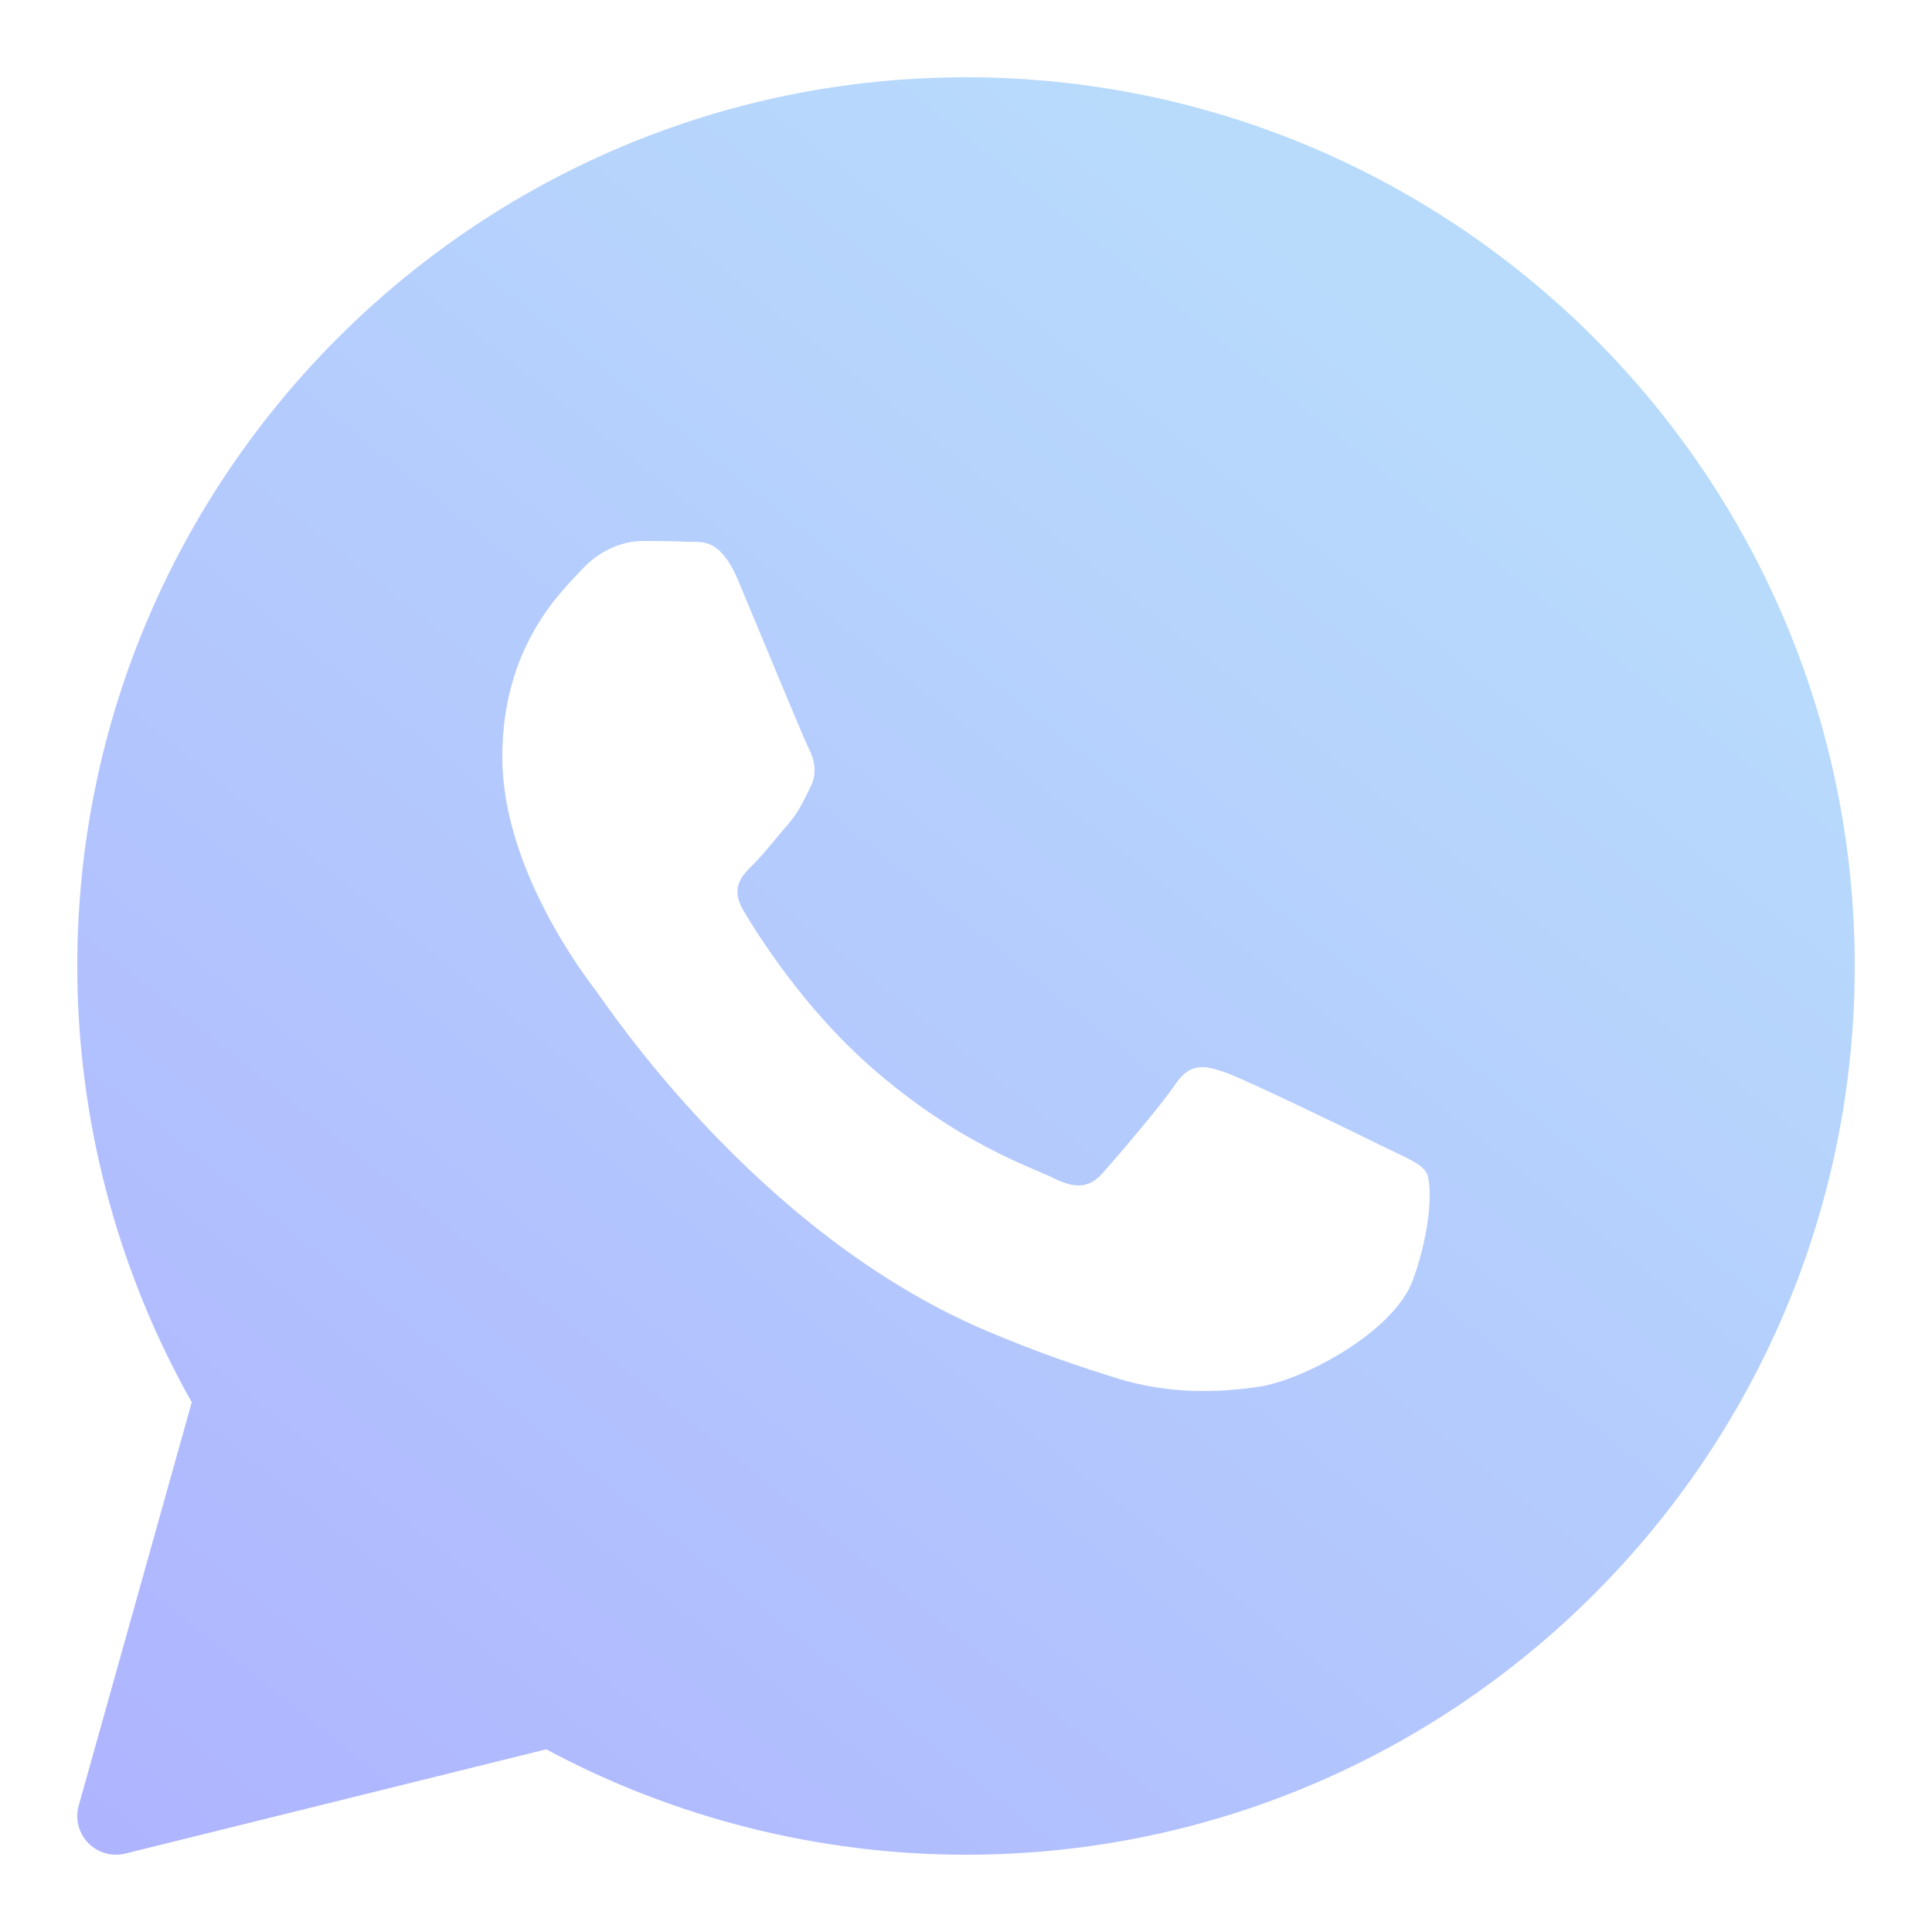 <svg width="100" height="100" viewBox="0 0 100 100" fill="none" xmlns="http://www.w3.org/2000/svg">
<path d="M50 4C24.636 4 4 24.636 4 50C4 57.92 6.046 65.708 9.926 72.58L4.074 93.46C3.882 94.146 4.068 94.882 4.564 95.392C4.946 95.786 5.466 96 6 96C6.16 96 6.322 95.98 6.48 95.942L28.272 90.544C34.926 94.116 42.42 96 50 96C75.364 96 96 75.364 96 50C96 24.636 75.364 4 50 4ZM73.14 66.232C72.156 68.956 67.436 71.442 65.168 71.776C63.132 72.074 60.556 72.202 57.728 71.314C56.014 70.774 53.814 70.058 50.996 68.856C39.15 63.804 31.414 52.026 30.822 51.248C30.232 50.47 26 44.926 26 39.188C26 33.45 29.05 30.628 30.134 29.46C31.218 28.292 32.496 28 33.284 28C34.072 28 34.858 28.01 35.548 28.042C36.274 28.078 37.248 27.768 38.206 30.044C39.19 32.38 41.552 38.118 41.844 38.704C42.14 39.288 42.336 39.97 41.944 40.748C41.552 41.526 41.356 42.012 40.764 42.694C40.172 43.376 39.524 44.214 38.992 44.738C38.4 45.32 37.786 45.95 38.474 47.118C39.162 48.286 41.532 52.104 45.044 55.196C49.554 59.168 53.36 60.4 54.54 60.984C55.72 61.568 56.41 61.47 57.098 60.692C57.786 59.912 60.05 57.286 60.836 56.12C61.622 54.954 62.41 55.146 63.494 55.536C64.578 55.924 70.384 58.744 71.564 59.328C72.744 59.912 73.532 60.204 73.828 60.69C74.124 61.174 74.124 63.51 73.14 66.232Z" fill="url(#paint0_linear_1992_208)"/>
<defs>
<linearGradient id="paint0_linear_1992_208" x1="96" y1="35.5" x2="15" y2="136.5" gradientUnits="userSpaceOnUse">
<stop stop-color="#B8DBFC"/>
<stop offset="1" stop-color="#ACAAFF"/>
</linearGradient>
</defs>
</svg>
